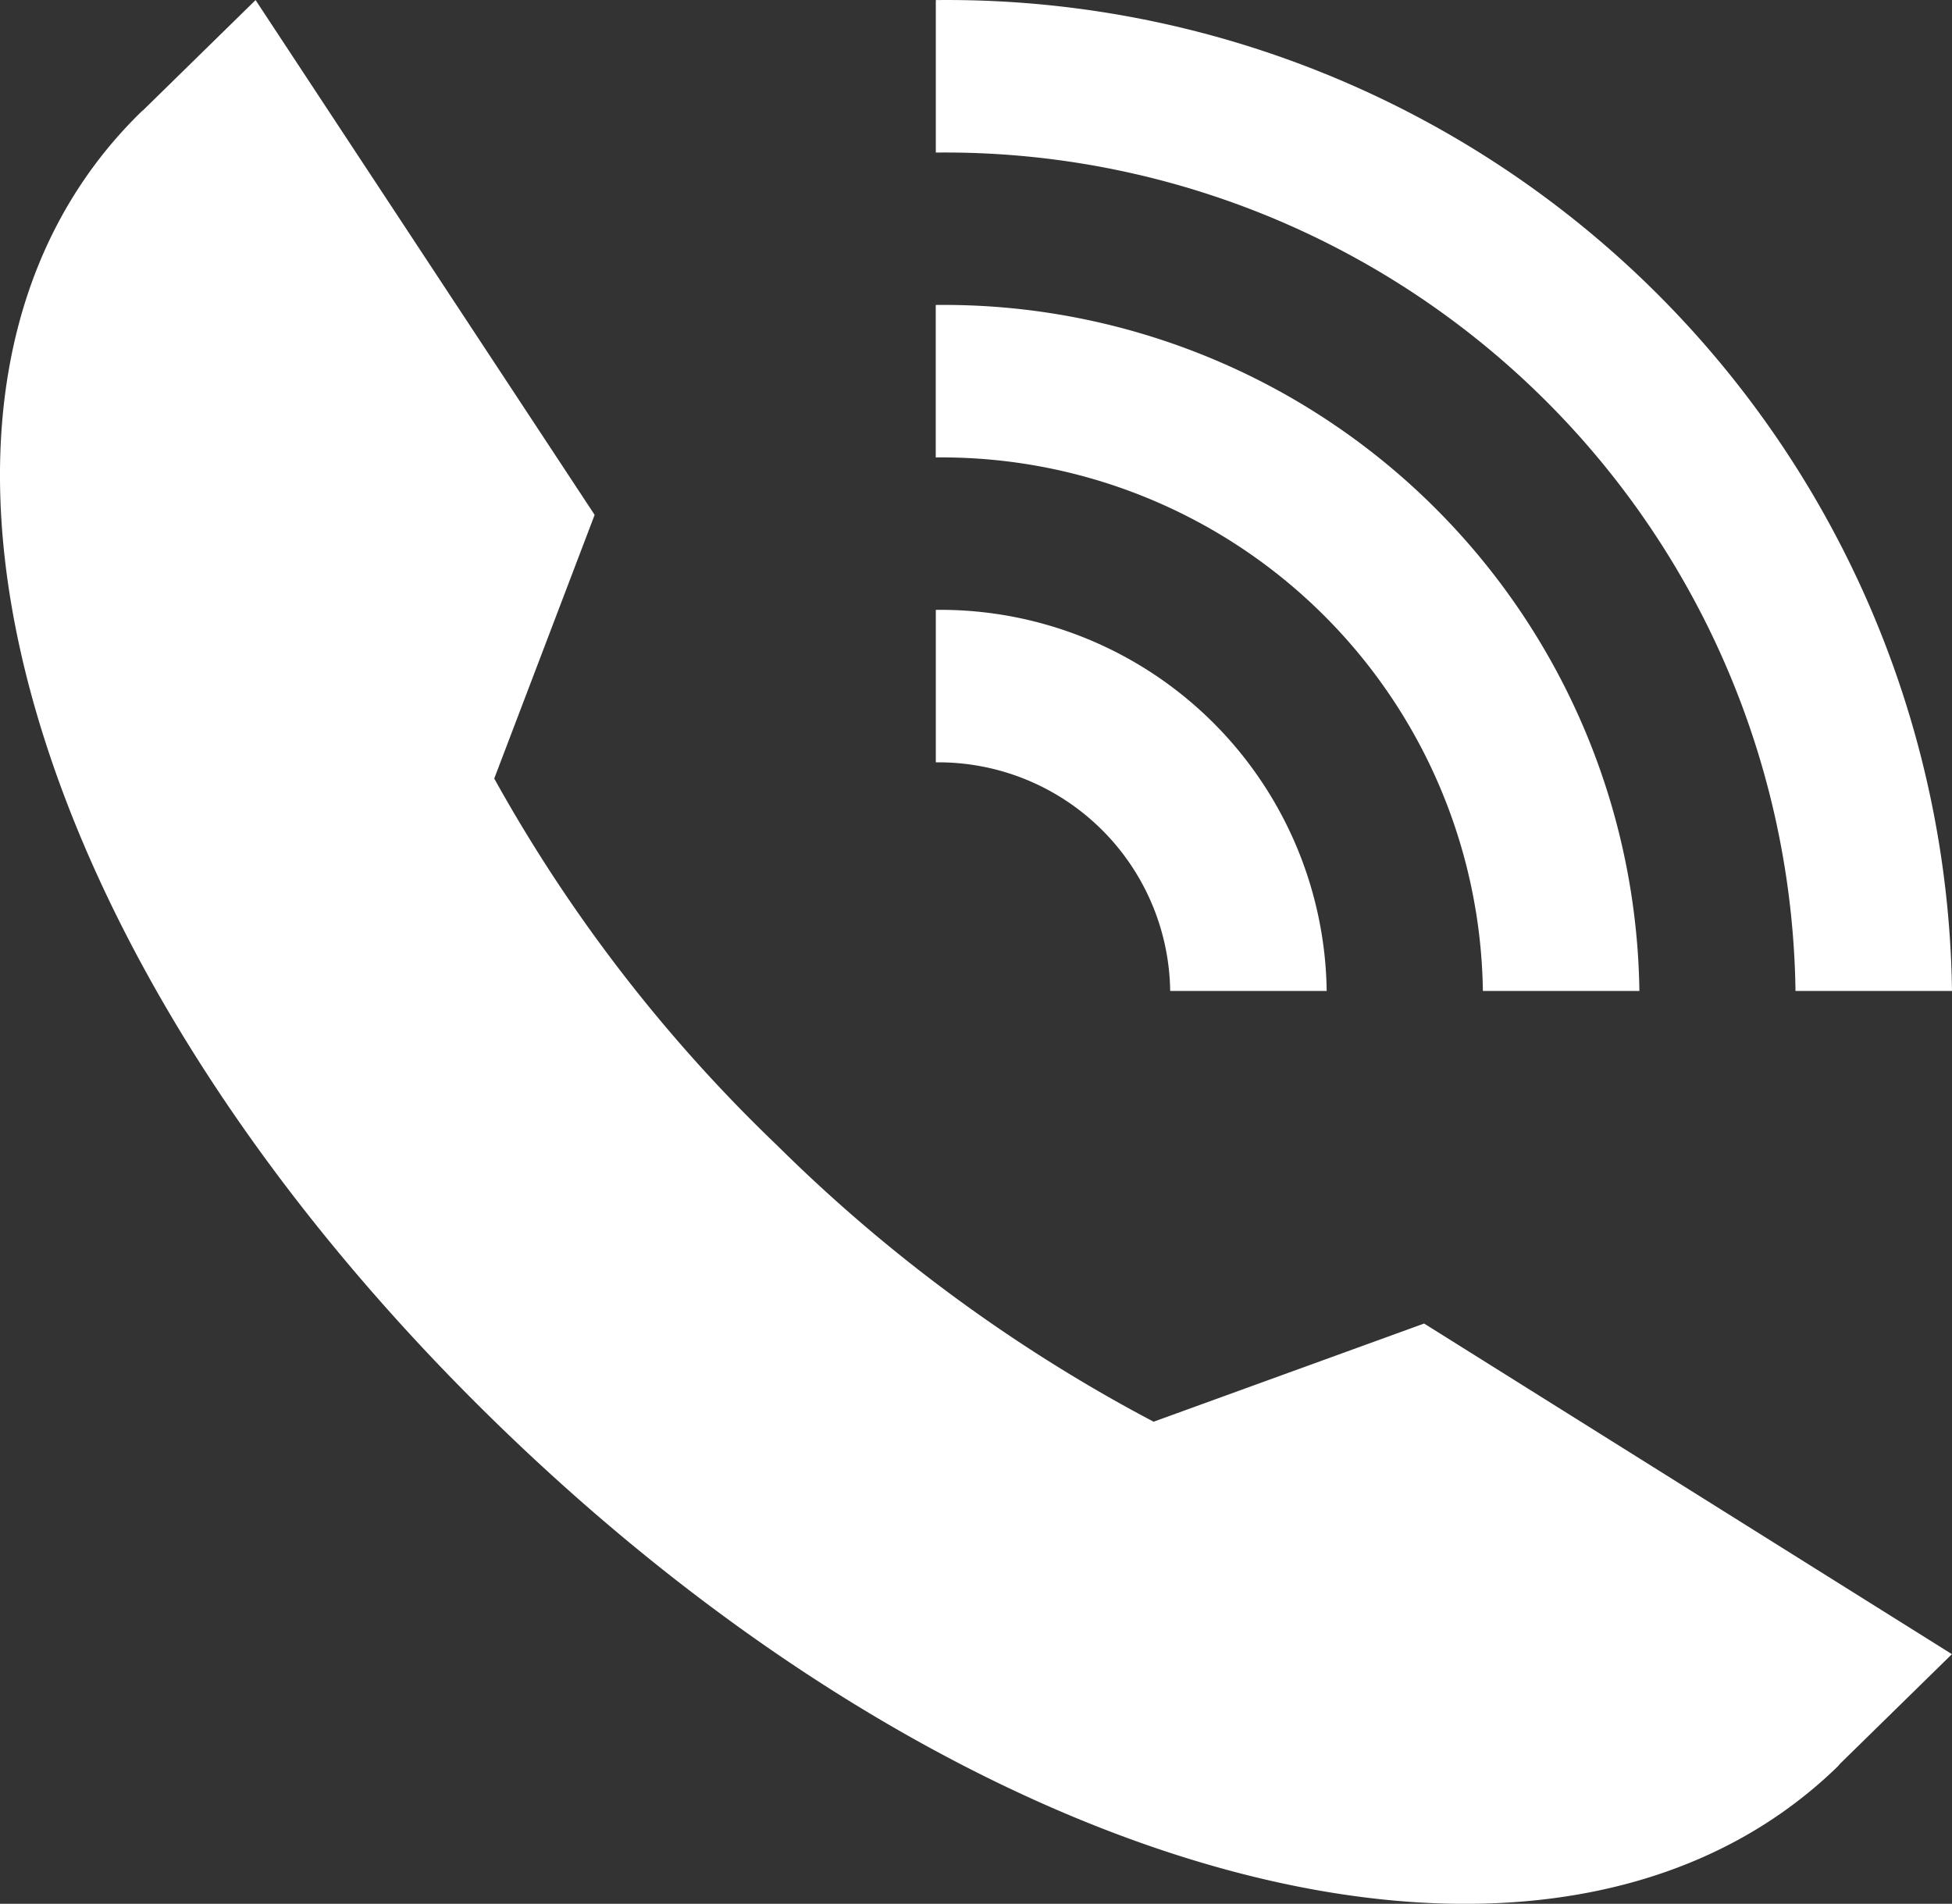 <svg id="call" xmlns="http://www.w3.org/2000/svg" width="24.945" height="24.334" viewBox="0 0 24.945 24.334">
  <rect x="0" y="0" width="24.945" height="24.334" fill="#333333" stroke="none"/>
  <path id="call-2" data-name="call" d="M14.743,18.171a20.238,20.238,0,0,1-4.806-3.527A19.738,19.738,0,0,1,6.317,9.95L7.6,6.58,3.267,0,1.838,1.4h0c-.009.01-.021.016-.032.028C-1.8,4.943.144,12.14,6.324,18.168s13.558,7.92,17.165,4.406l.027-.032,1.429-1.4L18.2,16.916Z" transform="translate(-0.001 0.001)" fill="#fff"/>
  <path id="Path_120" data-name="Path 120" d="M21.463,12.665h2A12.843,12.843,0,0,0,10.477,0V1.949A10.867,10.867,0,0,1,21.463,12.665Z" transform="translate(1.482 0.001)" fill="#fff"/>
  <path id="Path_121" data-name="Path 121" d="M17.468,12.268h2A8.889,8.889,0,0,0,10.476,3.5V5.449a6.916,6.916,0,0,1,6.992,6.819Z" transform="translate(1.482 0.398)" fill="#fff"/>
  <path id="Path_122" data-name="Path 122" d="M13.472,11.871h2A4.939,4.939,0,0,0,10.477,7V8.949a2.963,2.963,0,0,1,2.995,2.922Z" transform="translate(1.482 0.795)" fill="#fff"/>
</svg>
